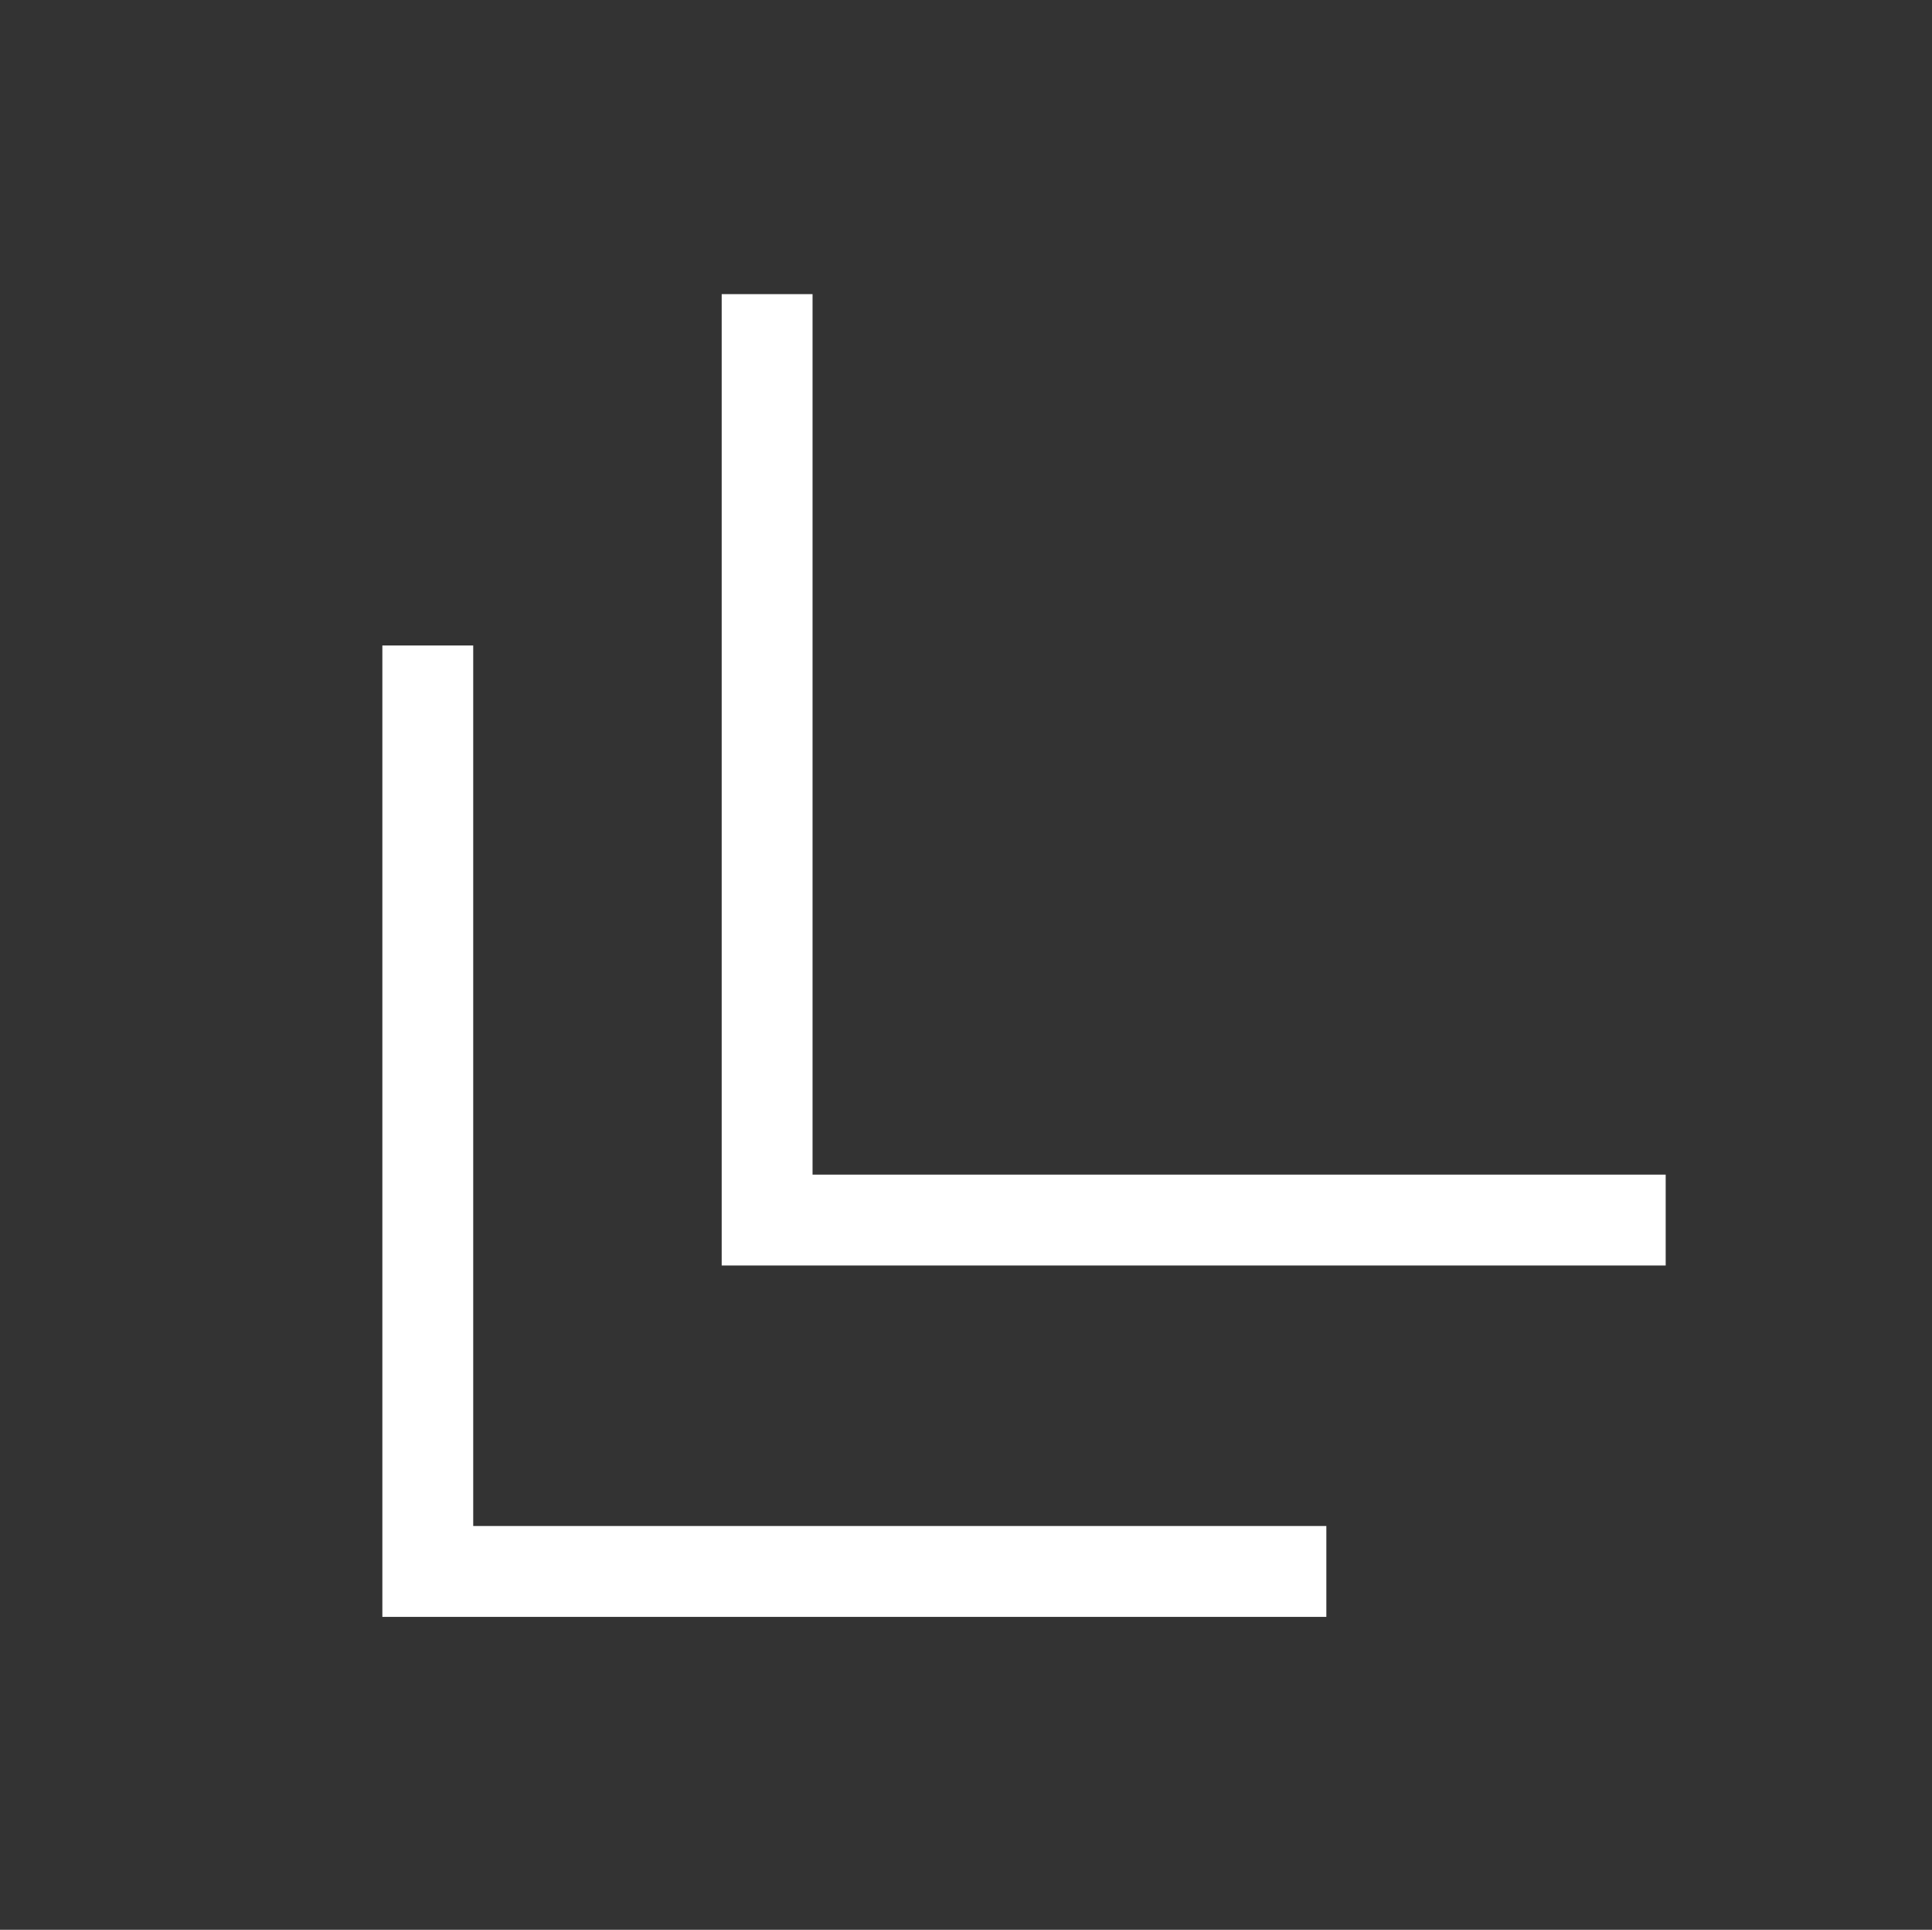 <svg viewBox="0 0 1082.73 1081.33" xmlns="http://www.w3.org/2000/svg" data-name="Layer 1" id="Layer_1">
  <rect x="0" y="0" width="1082.73" height="1081.33" fill="#333333" stroke="none"/>
  <defs>
    <style>
      .cls-1 {
        fill: none;
        stroke: #fff;
        stroke-miterlimit: 10;
        stroke-width: 50.92px;
      }
    </style>
  </defs>
  <polyline points="239.74 361.69 239.74 880.52 743.31 880.52" class="cls-1"></polyline>
  <polyline points="429.91 164.81 429.91 683.64 933.48 683.64" class="cls-1"></polyline>
</svg>